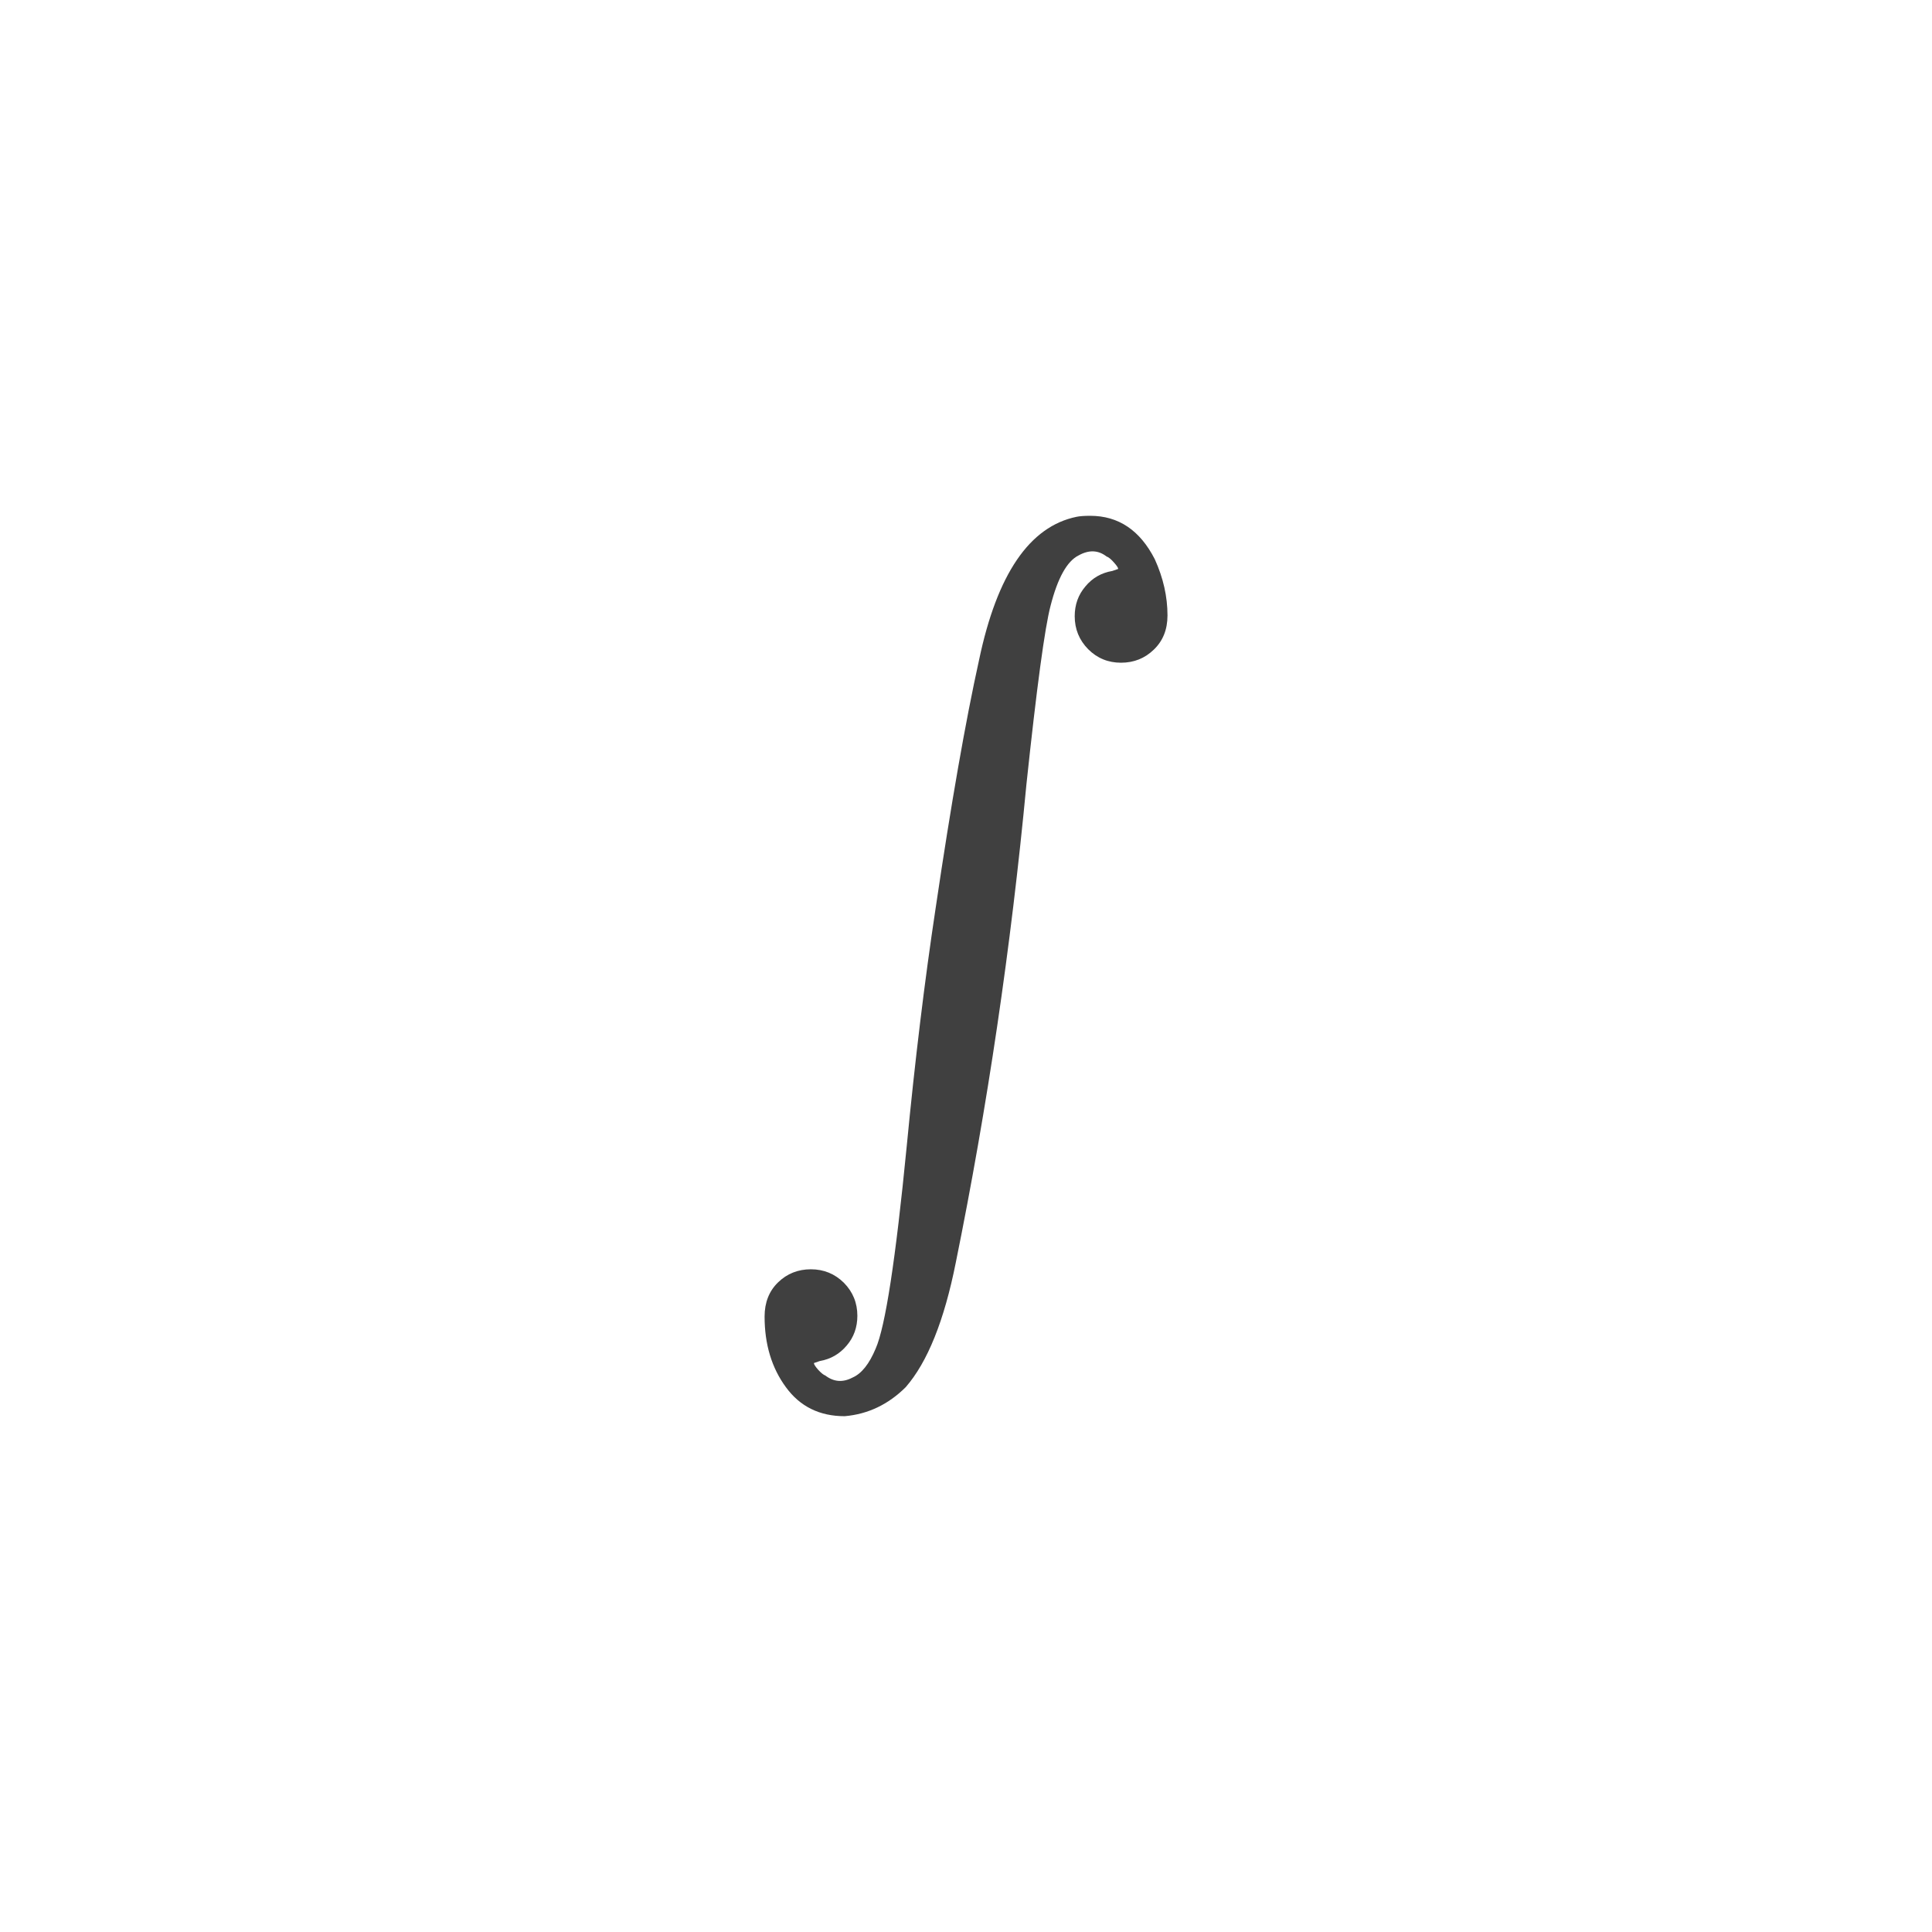 <svg xmlns="http://www.w3.org/2000/svg" version="1.1" width="96" height="96" viewbox="0 0 96 96"><rect x="0" y="0" width="96" height="96" fill="#FFFFFF"></rect><g transform="translate(35.352, 60)"><path d="M2.64 5.42L2.64 5.42Q2.64 4.37 3.31 3.72 3.98 3.07 4.94 3.07 5.9 3.07 6.58 3.74 7.25 4.42 7.25 5.38L7.25 5.38Q7.25 6.24 6.72 6.86 6.19 7.49 5.38 7.63L5.38 7.63 5.09 7.73Q5.09 7.82 5.3 8.06 5.52 8.3 5.66 8.35L5.66 8.35Q6.29 8.83 7.01 8.45L7.01 8.45Q7.68 8.16 8.16 7.01L8.16 7.01Q8.88 5.38 9.7-3.02L9.7-3.02Q10.32-9.46 11.14-14.88L11.14-14.88Q12.29-22.66 13.3-27.22L13.3-27.22Q14.64-33.6 18.14-34.32L18.14-34.32Q18.38-34.37 18.82-34.37L18.82-34.37Q20.93-34.37 22.03-32.21L22.03-32.21Q22.66-30.82 22.66-29.42L22.66-29.42Q22.66-28.37 21.98-27.72 21.31-27.07 20.35-27.07 19.39-27.07 18.72-27.74 18.05-28.42 18.05-29.38L18.05-29.38Q18.05-30.24 18.58-30.86 19.1-31.49 19.92-31.63L19.92-31.63 20.21-31.73Q20.21-31.82 19.99-32.06 19.78-32.3 19.63-32.35L19.63-32.35Q19.01-32.83 18.24-32.4L18.24-32.4Q17.38-31.97 16.85-29.9L16.85-29.9Q16.42-28.27 15.65-21.02L15.65-21.02Q14.5-8.88 12.14 2.74L12.14 2.74Q11.28 7.06 9.65 8.93L9.65 8.93Q8.35 10.22 6.62 10.37L6.62 10.37Q4.75 10.37 3.7 8.93 2.64 7.49 2.64 5.42Z" fill="#404040"></path></g></svg>